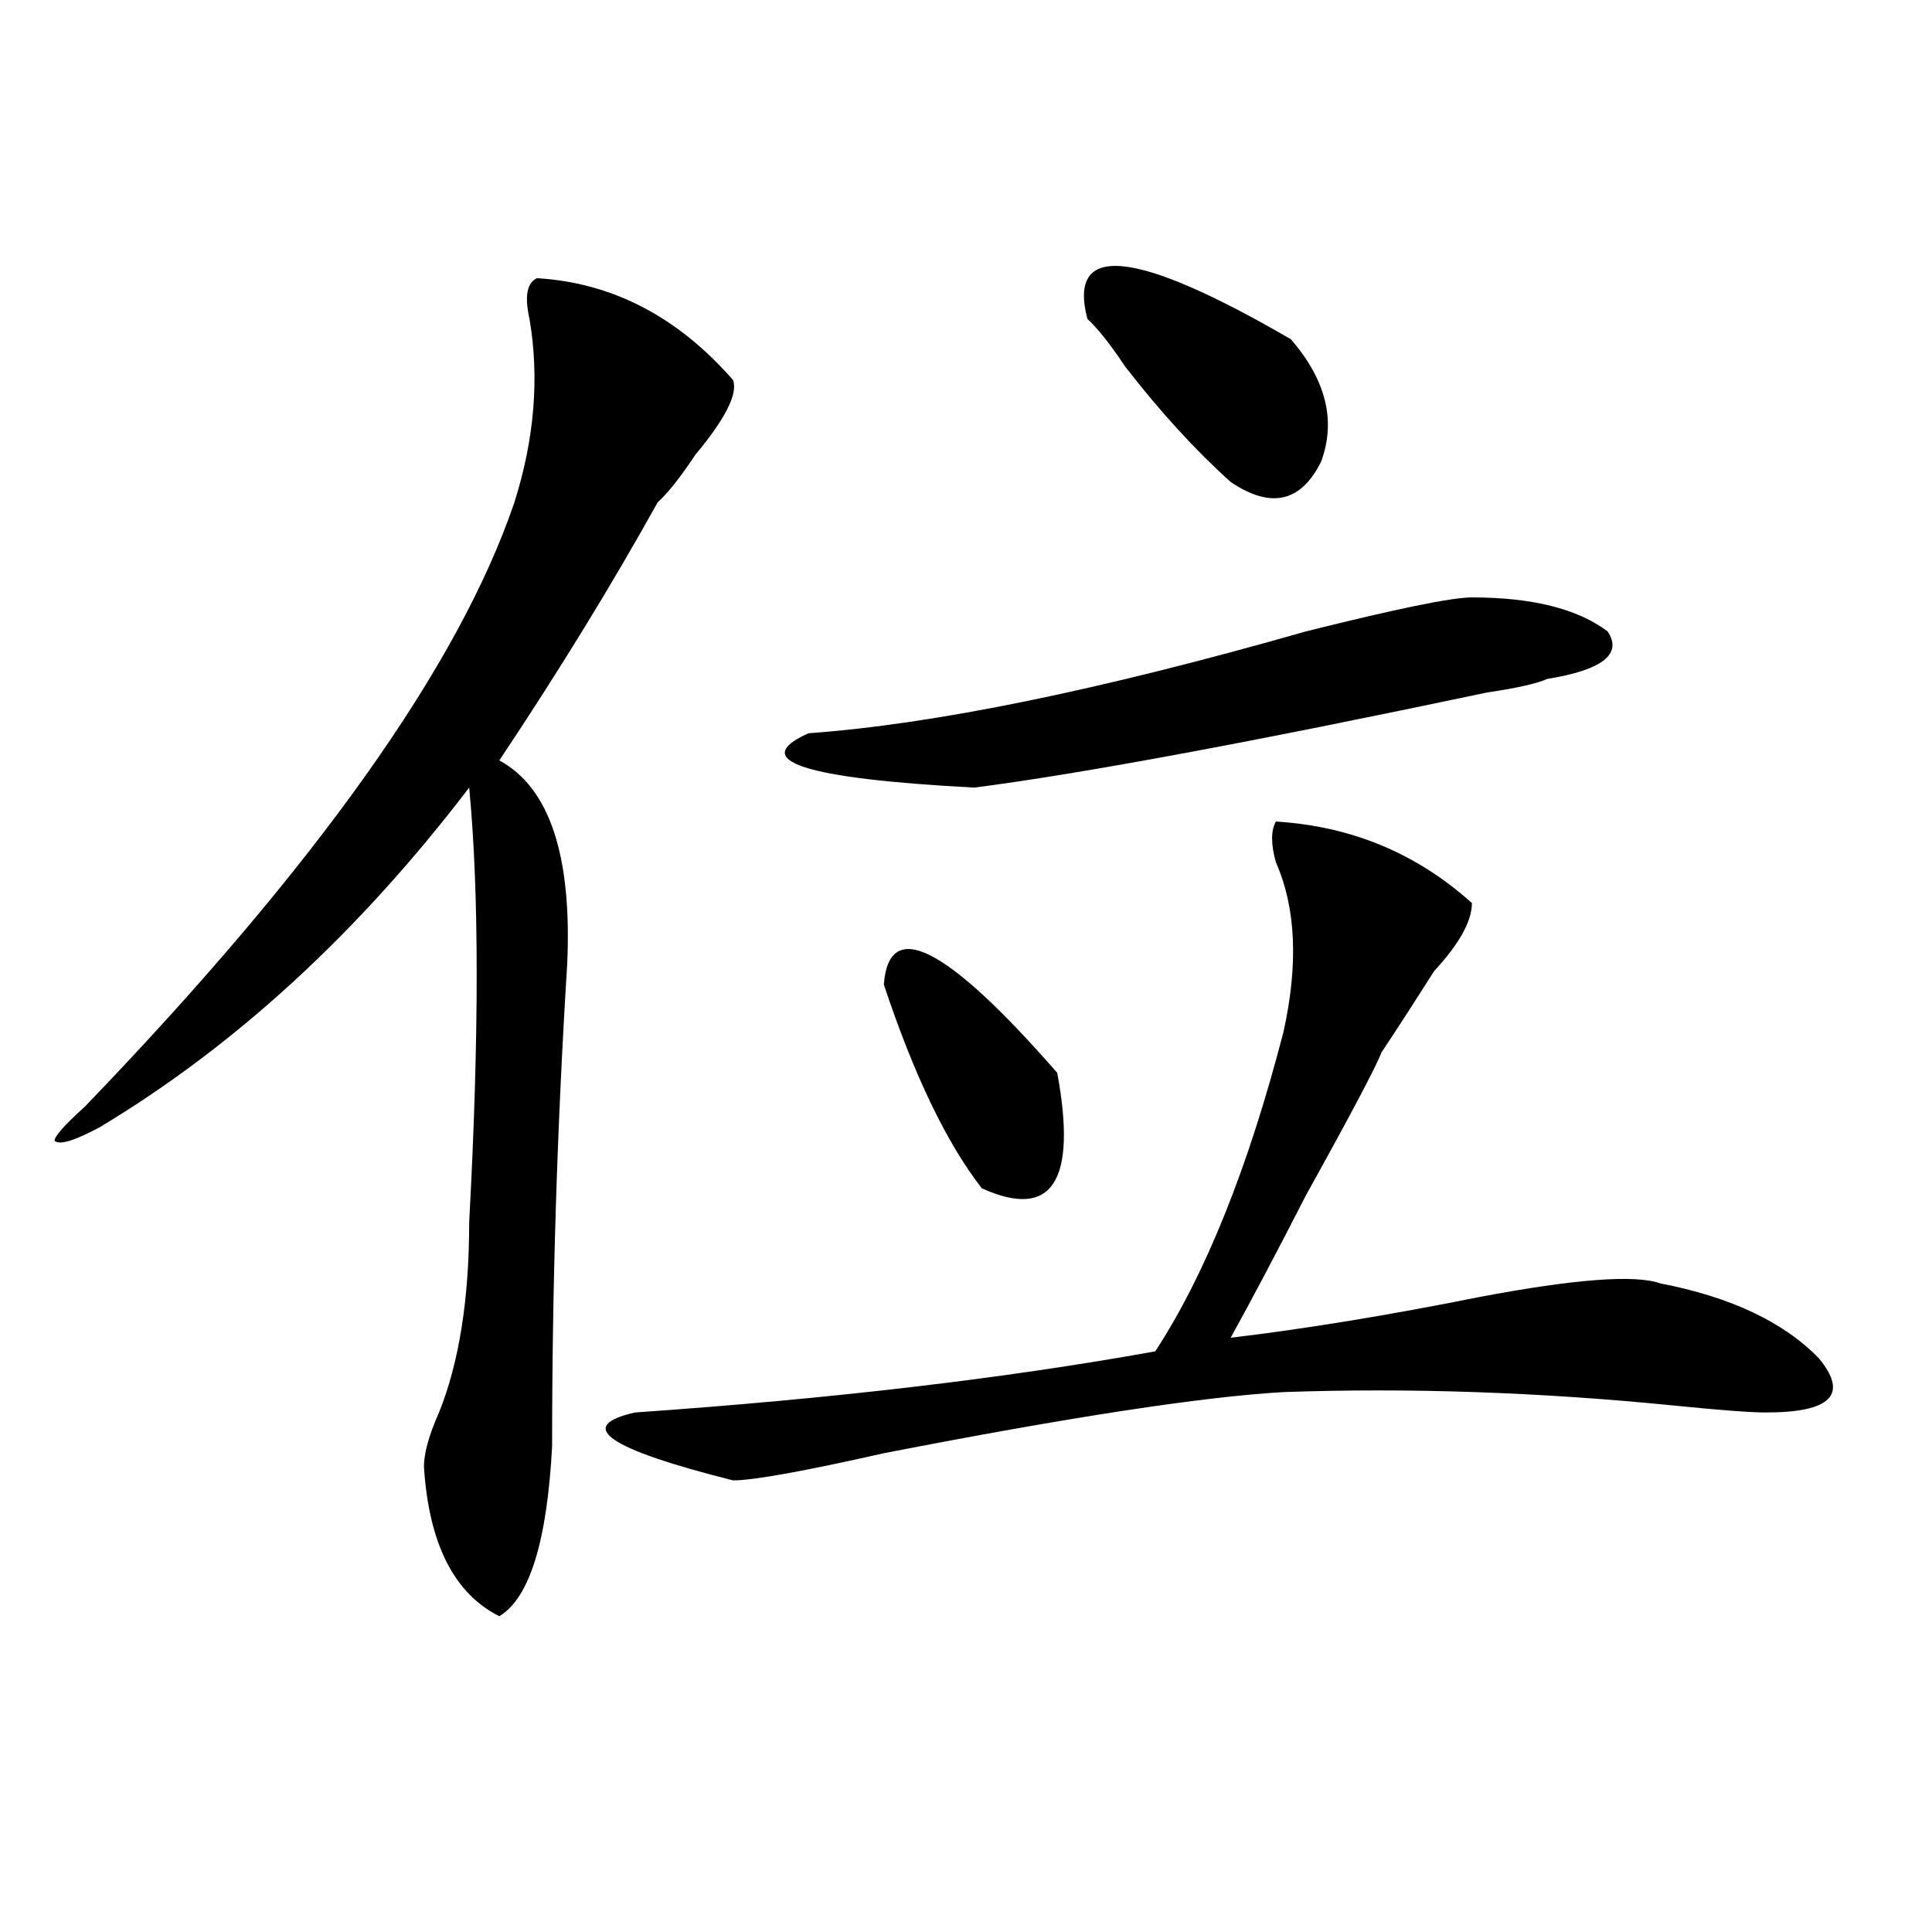 <?xml version="1.0" encoding="utf-8"?>
<!-- Generator: Adobe Illustrator 16.0.0, SVG Export Plug-In . SVG Version: 6.00 Build 0)  -->
<!DOCTYPE svg PUBLIC "-//W3C//DTD SVG 1.1//EN" "http://www.w3.org/Graphics/SVG/1.1/DTD/svg11.dtd">
<svg version="1.1" id="图层_1" xmlns="http://www.w3.org/2000/svg" xmlns:xlink="http://www.w3.org/1999/xlink" x="0px" y="0px"
	 width="1000px" height="1000px" viewBox="0 0 1000 1000" enable-background="new 0 0 1000 1000" xml:space="preserve">
<path d="M277.969,143.984c39.023,2.362,72.804,19.94,101.461,52.734c2.562,7.031-3.902,19.94-19.512,38.672
	c-7.805,11.755-14.329,19.94-19.512,24.609c-23.414,42.188-50.73,86.737-81.949,133.594c25.976,14.063,37.683,49.219,35.121,105.469
	c-5.243,84.375-7.805,167.597-7.805,249.609c-2.622,49.219-11.707,78.497-27.316,87.891c-23.414-11.756-36.462-37.464-39.023-77.344
	c0-7.031,2.562-16.37,7.805-28.125c10.366-25.763,15.609-58.558,15.609-98.438c5.183-96.075,5.183-171.058,0-225
	C185.593,482.692,121.875,541.25,51.633,583.438c-13.048,7.031-20.853,9.394-23.414,7.031c0-2.308,5.183-8.185,15.609-17.578
	C163.46,448.69,237.604,344.375,266.262,260c10.366-32.794,12.987-64.435,7.805-94.922
	C271.444,153.378,272.726,146.347,277.969,143.984z M660.398,425.234c39.023,2.362,72.804,16.425,101.461,42.188
	c0,9.394-6.524,21.094-19.512,35.156c-10.427,16.425-19.512,30.487-27.316,42.188c-2.622,7.031-15.609,31.641-39.023,73.828
	c-15.609,30.487-28.657,55.097-39.023,73.828c39.023-4.669,81.949-11.7,128.777-21.094c49.39-9.339,80.608-11.7,93.656-7.031
	c36.401,7.031,63.718,19.94,81.949,38.672c15.609,18.786,6.464,28.125-27.316,28.125c-7.805,0-23.414-1.153-46.828-3.516
	c-70.242-7.031-137.923-9.339-202.922-7.031c-41.646,2.362-110.606,12.909-206.824,31.641
	c-41.646,9.394-67.681,14.063-78.047,14.063c-65.06-16.37-81.949-28.125-50.73-35.156c101.461-7.031,191.215-17.578,269.262-31.641
	c25.976-39.825,48.108-94.922,66.34-165.234c7.805-35.156,6.464-64.435-3.902-87.891
	C657.776,436.989,657.776,429.958,660.398,425.234z M761.859,309.219c31.219,0,54.633,5.878,70.242,17.578
	c7.805,11.755-2.622,19.94-31.219,24.609c-5.243,2.362-15.609,4.724-31.219,7.031c-122.313,25.817-210.727,42.188-265.359,49.219
	c-88.474-4.669-117.07-14.063-85.852-28.125c64.999-4.669,150.851-22.247,257.555-52.734
	C722.836,315.097,751.433,309.219,761.859,309.219z M457.477,509.609c2.562-35.156,32.499-19.886,89.754,45.703
	c10.366,56.25-2.622,76.19-39.023,59.766C489.976,591.677,473.086,556.521,457.477,509.609z M562.84,165.078
	c-10.427-39.825,24.694-36.31,105.363,10.547c18.171,21.094,23.414,42.188,15.609,63.281
	c-10.427,21.094-26.036,24.609-46.828,10.547c-18.231-16.37-36.462-36.31-54.633-59.766
	C574.547,177.987,568.022,169.802,562.84,165.078z"/>
</svg>
